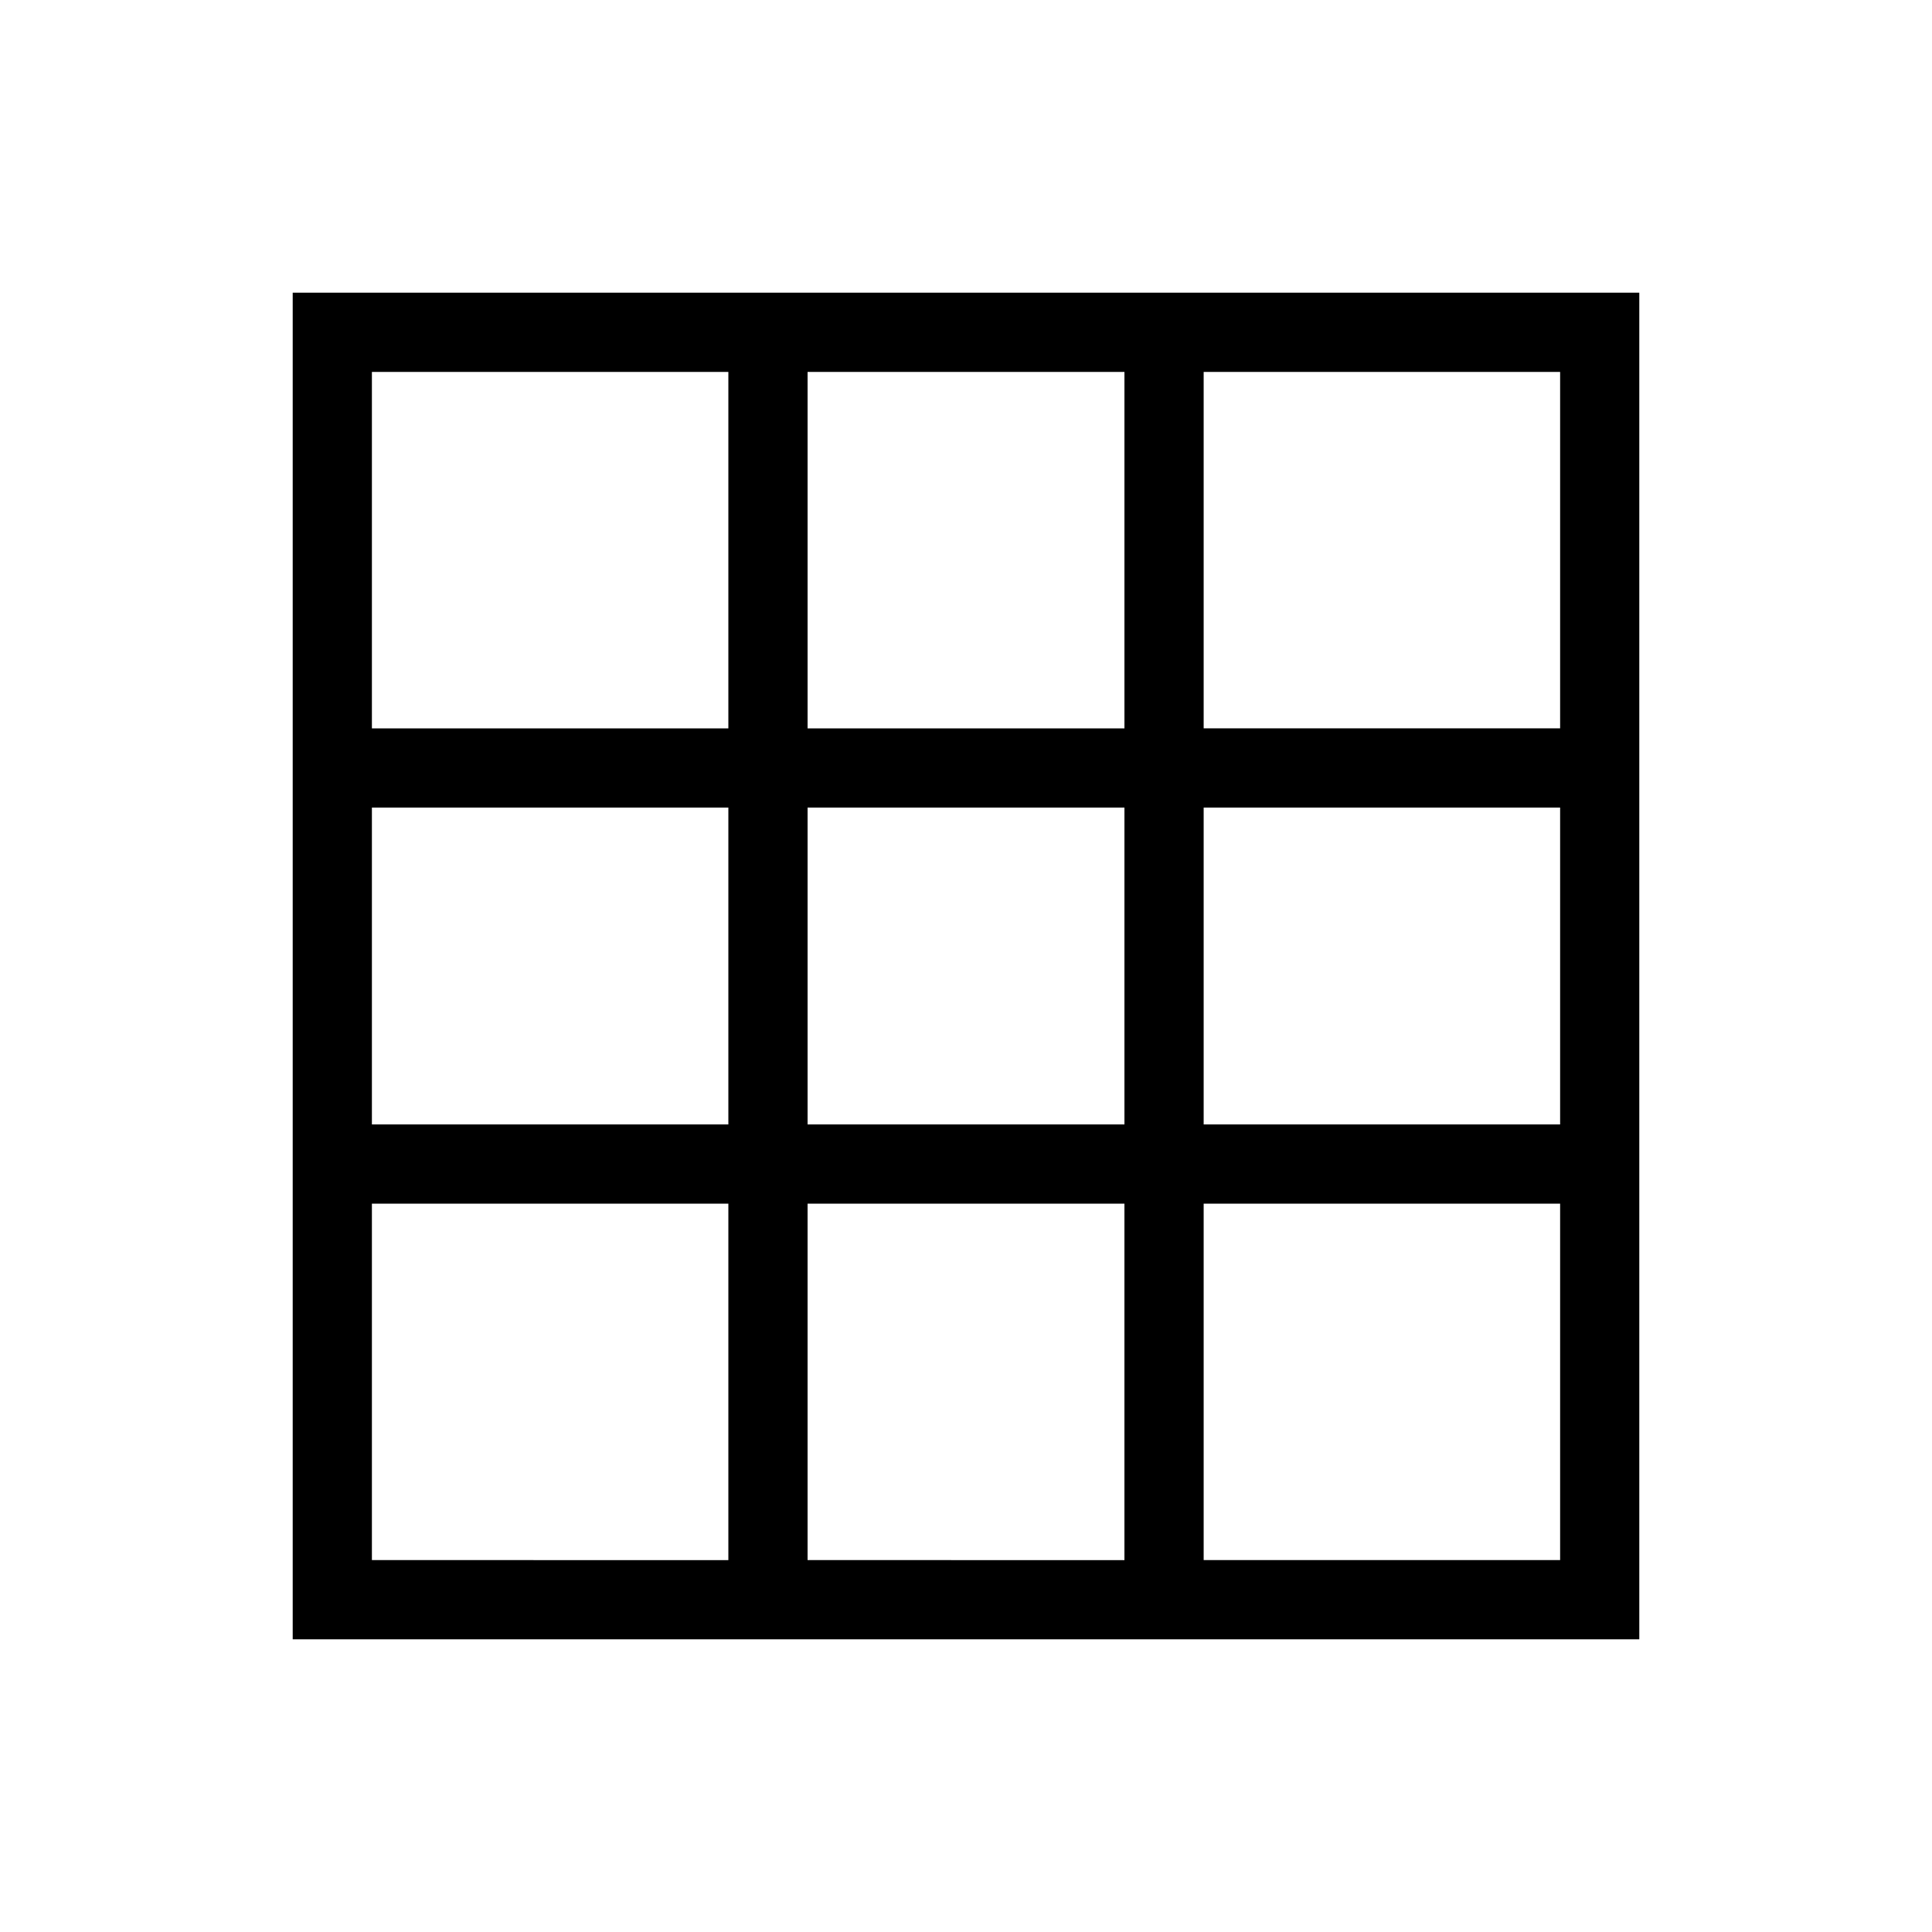 <?xml version="1.0" encoding="UTF-8"?>
<!-- Uploaded to: SVG Repo, www.svgrepo.com, Generator: SVG Repo Mixer Tools -->
<svg fill="#000000" width="800px" height="800px" version="1.1" viewBox="144 144 512 512" xmlns="http://www.w3.org/2000/svg">
 <path d="m462.98 221.57h-241.41v356.86h356.86v-356.86zm-20.992 20.992v94.465h-83.969v-94.465zm0 115.46v83.969h-83.969v-83.969zm-199.43-115.46h94.465v94.465h-94.465zm0 115.46h94.465v83.969h-94.465zm0 199.42v-94.461h94.465v94.465zm115.46 0v-94.461h83.969v94.465zm199.43 0h-94.465v-94.461h94.465zm0-115.46-94.465 0.004v-83.969h94.465zm-94.465-104.96v-94.465h94.465v94.465z"/>
</svg>